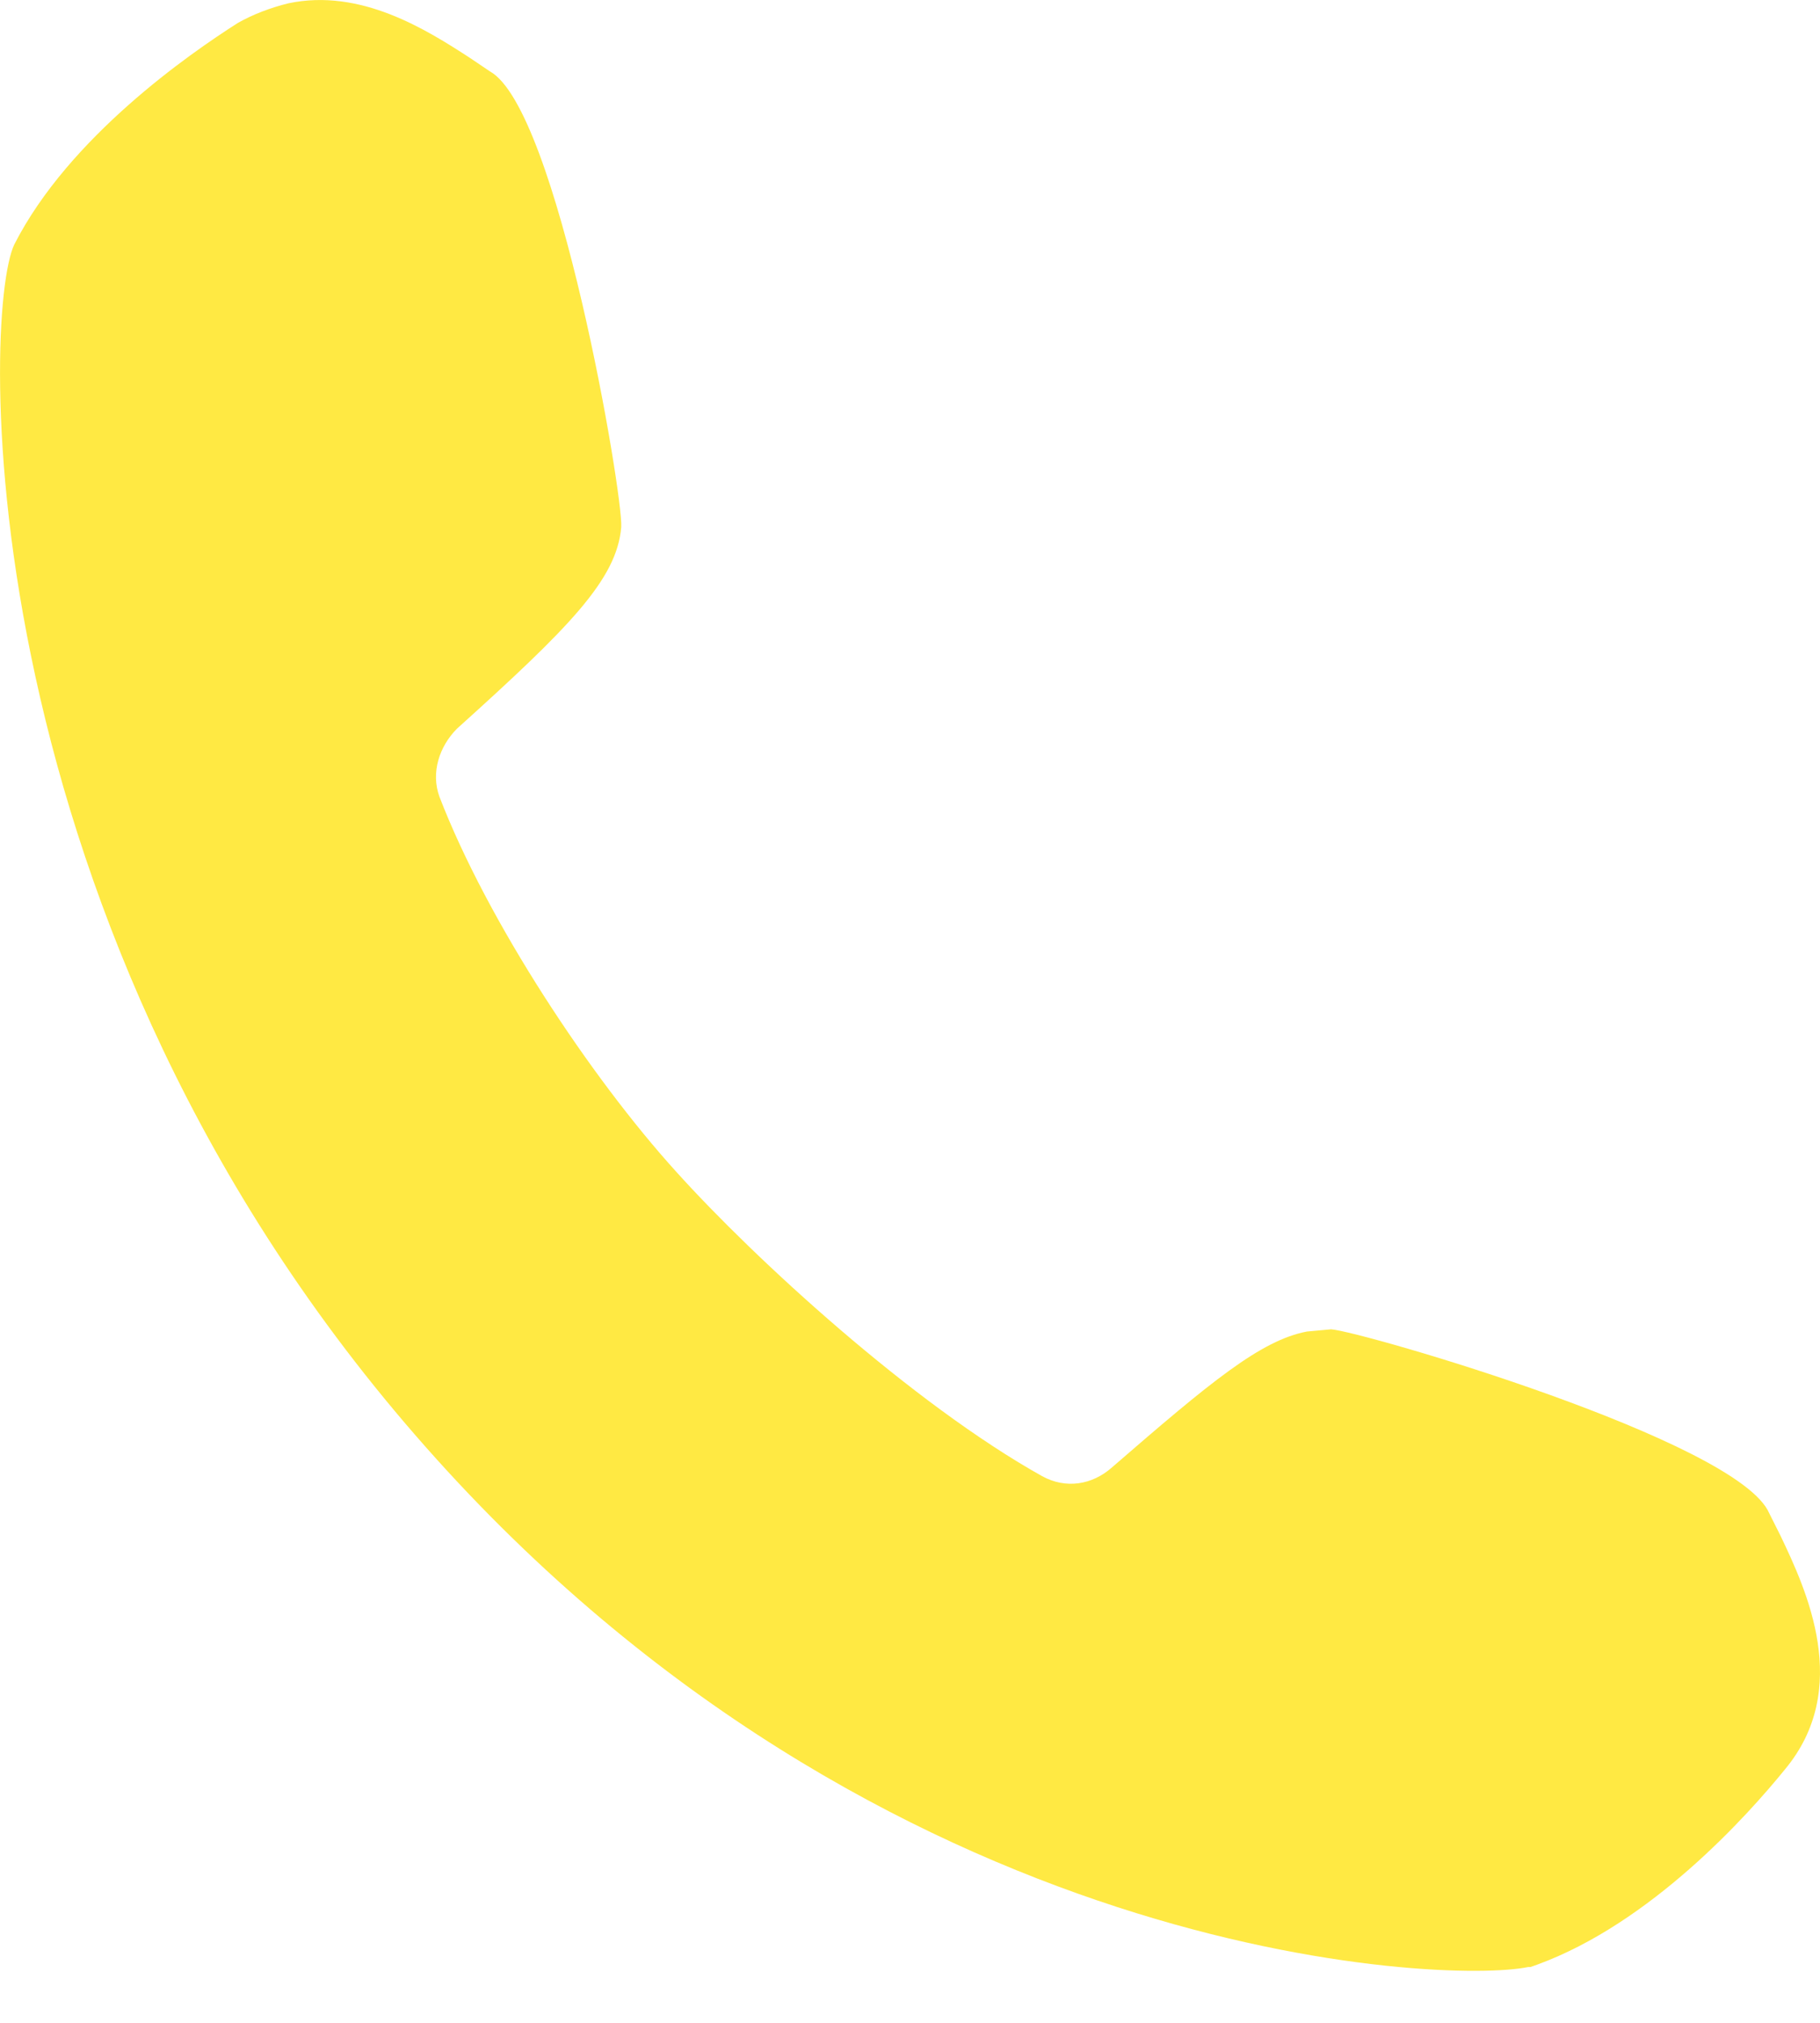 <svg xmlns="http://www.w3.org/2000/svg" fill="none" viewBox="0 0 18 20" height="20" width="18">
<path fill="#FFE943" d="M17.607 15.179L17.498 14.962C17.195 14.247 13.467 13.164 13.165 13.143L12.926 13.165C12.47 13.251 11.973 13.663 10.998 14.508C10.803 14.681 10.542 14.725 10.305 14.594C9.026 13.879 7.466 12.449 6.686 11.583C5.841 10.651 4.822 9.113 4.346 7.877C4.259 7.638 4.346 7.379 4.519 7.205C5.625 6.208 6.101 5.731 6.144 5.212C6.166 4.909 5.516 1.073 4.844 0.705L4.65 0.574C4.216 0.292 3.566 -0.119 2.851 0.033C2.677 0.076 2.504 0.141 2.352 0.227C1.875 0.531 0.683 1.355 0.142 2.416C-0.183 3.088 -0.335 9.176 4.215 14.312C8.723 19.404 14.291 19.621 15.115 19.448H15.137L15.202 19.425C16.328 19.014 17.282 17.952 17.651 17.497C18.321 16.696 17.866 15.721 17.607 15.179L17.607 15.179Z"></path>
</svg>
